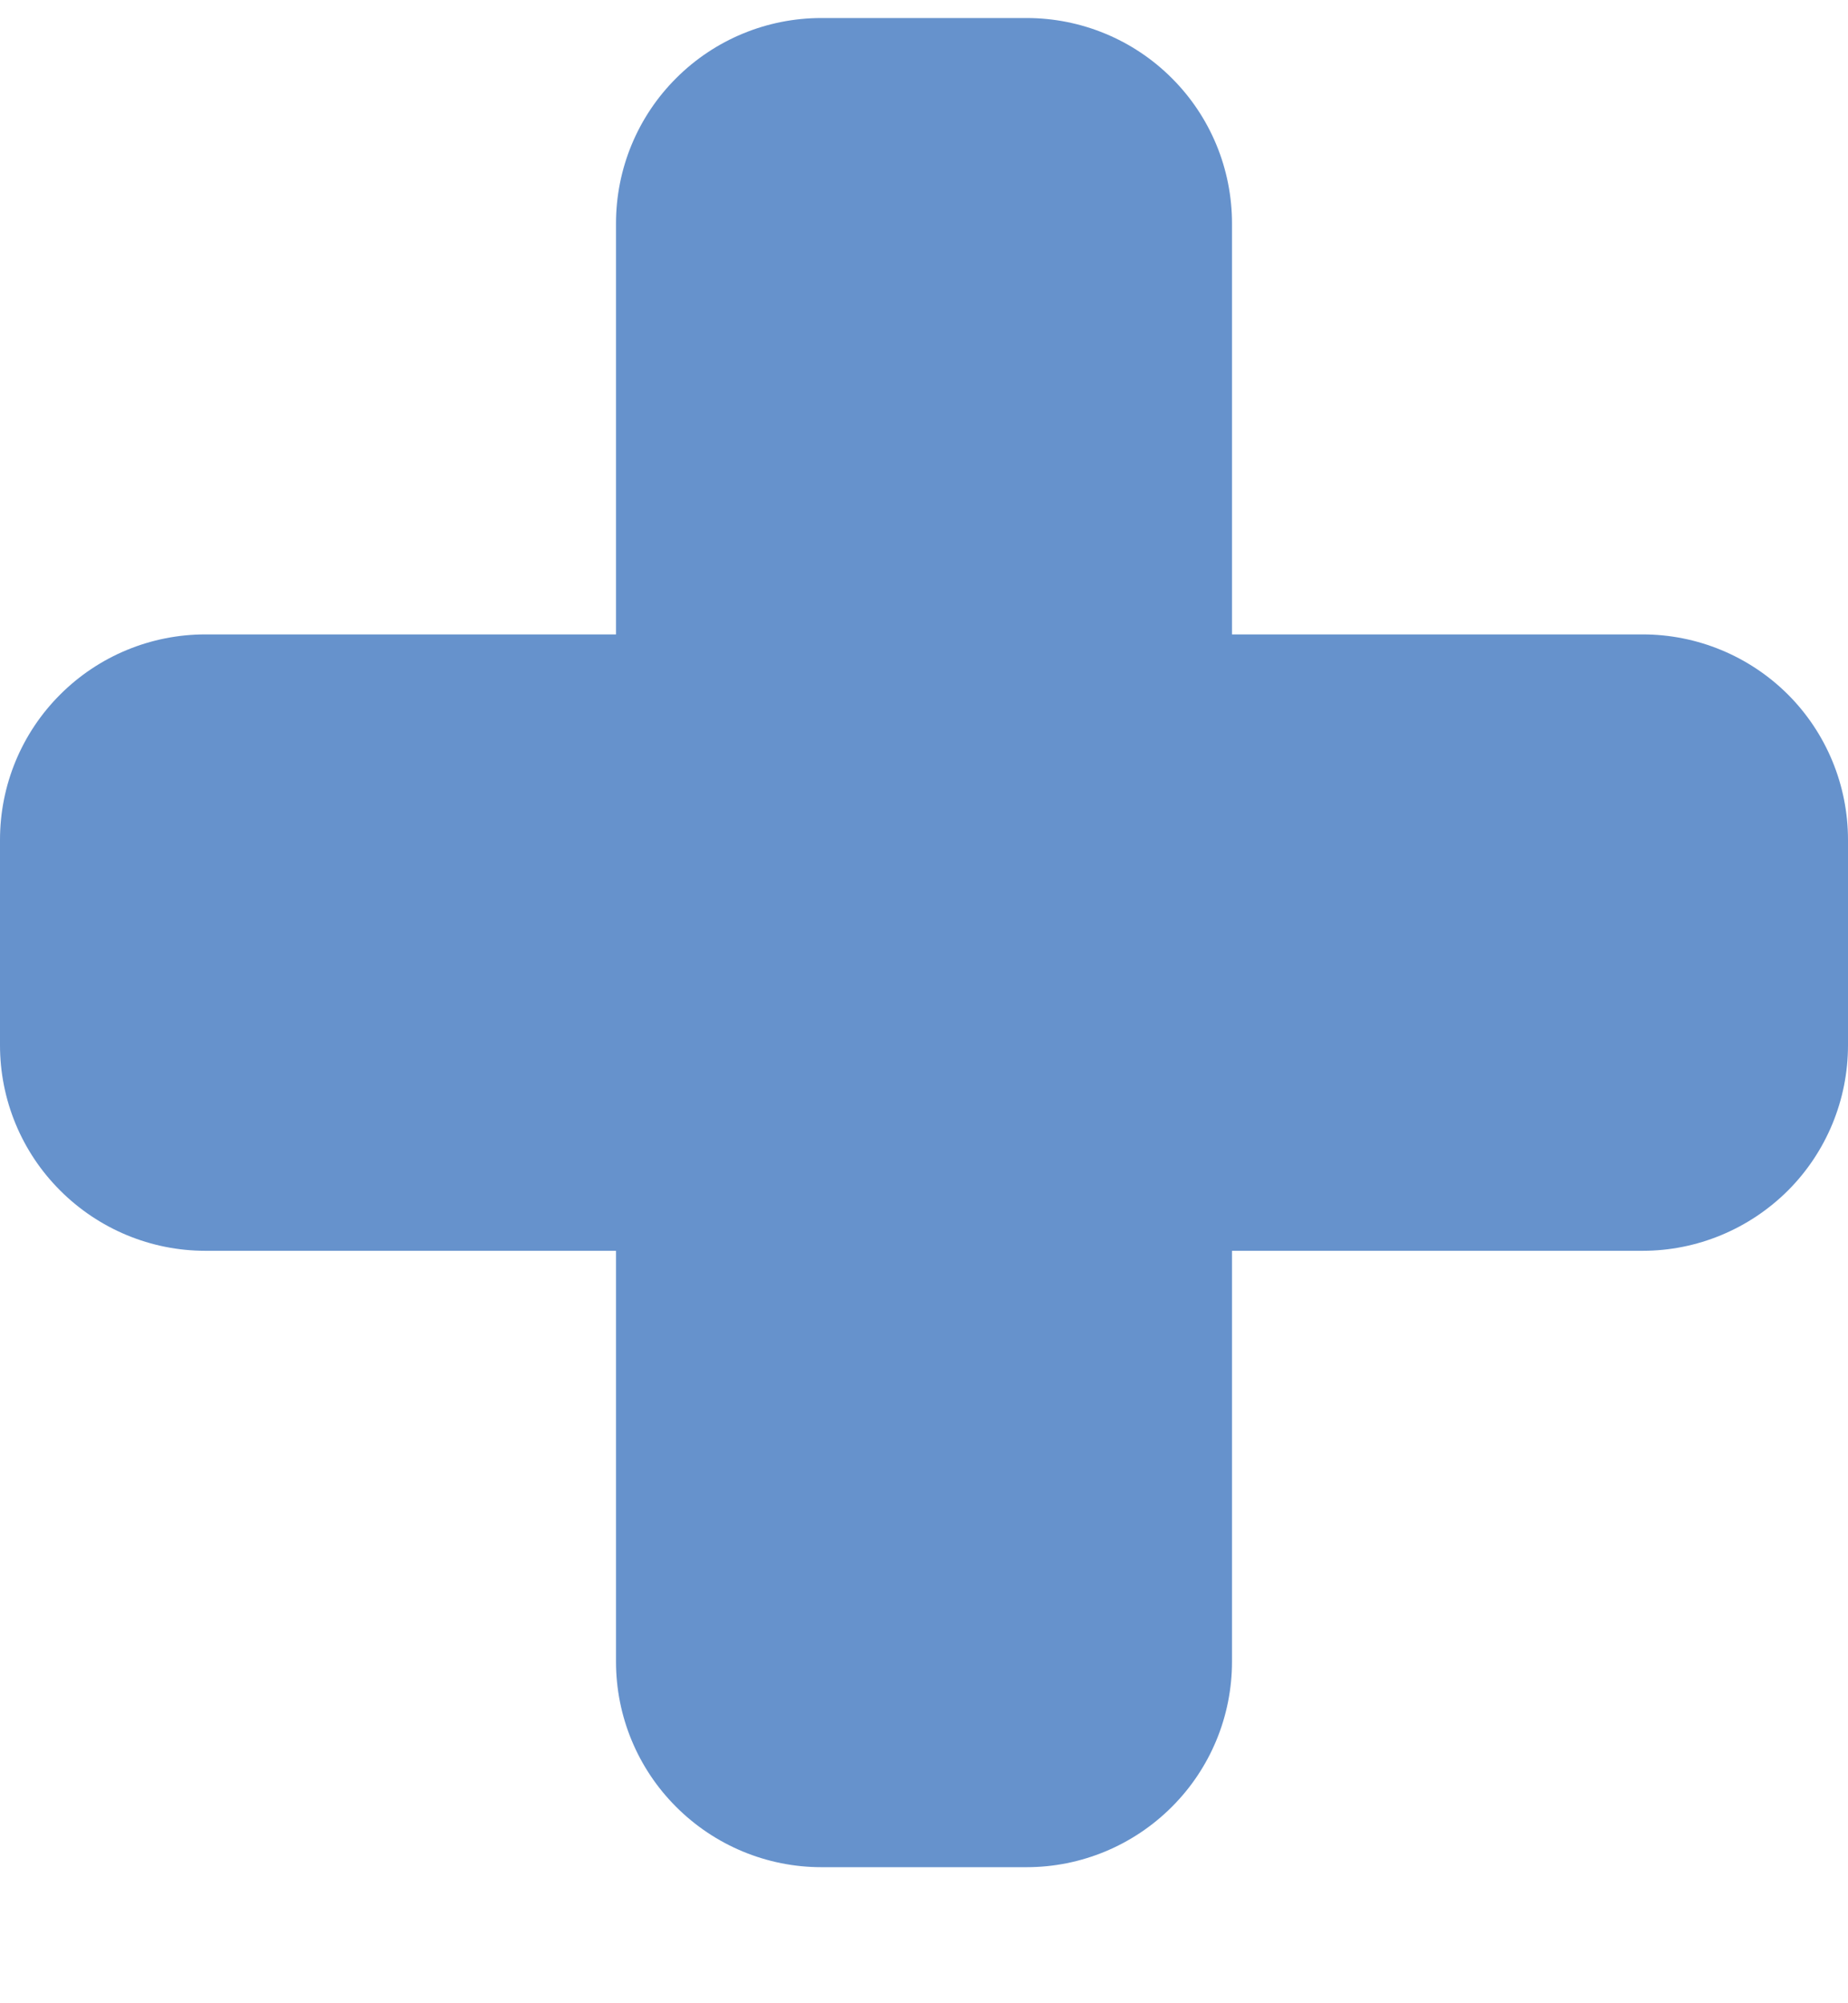 <svg class="open" width="12" height="13" viewBox="0 0 12 13" fill="none" xmlns="http://www.w3.org/2000/svg"><path fill-rule="evenodd" clip-rule="evenodd" d="M4 1.45C4 1.096 4.14 0.757 4.391 0.507C4.641 0.257 4.98 0.117 5.333 0.117H6.667C7.02 0.117 7.359 0.257 7.609 0.507C7.86 0.757 8 1.096 8 1.45V4.117H10.667C11.02 4.117 11.359 4.257 11.61 4.507C11.86 4.757 12 5.096 12 5.45V6.783C12 7.137 11.86 7.476 11.61 7.726C11.359 7.976 11.02 8.117 10.667 8.117H8V10.783C8 11.137 7.86 11.476 7.609 11.726C7.359 11.976 7.02 12.117 6.667 12.117H5.333C4.98 12.117 4.641 11.976 4.391 11.726C4.14 11.476 4 11.137 4 10.783V8.117H1.333C0.98 8.117 0.641 7.976 0.391 7.726C0.14 7.476 0 7.137 0 6.783V5.45C0 5.096 0.14 4.757 0.391 4.507C0.641 4.257 0.98 4.117 1.333 4.117H4V1.45Z" fill="#6692CC"/></svg>